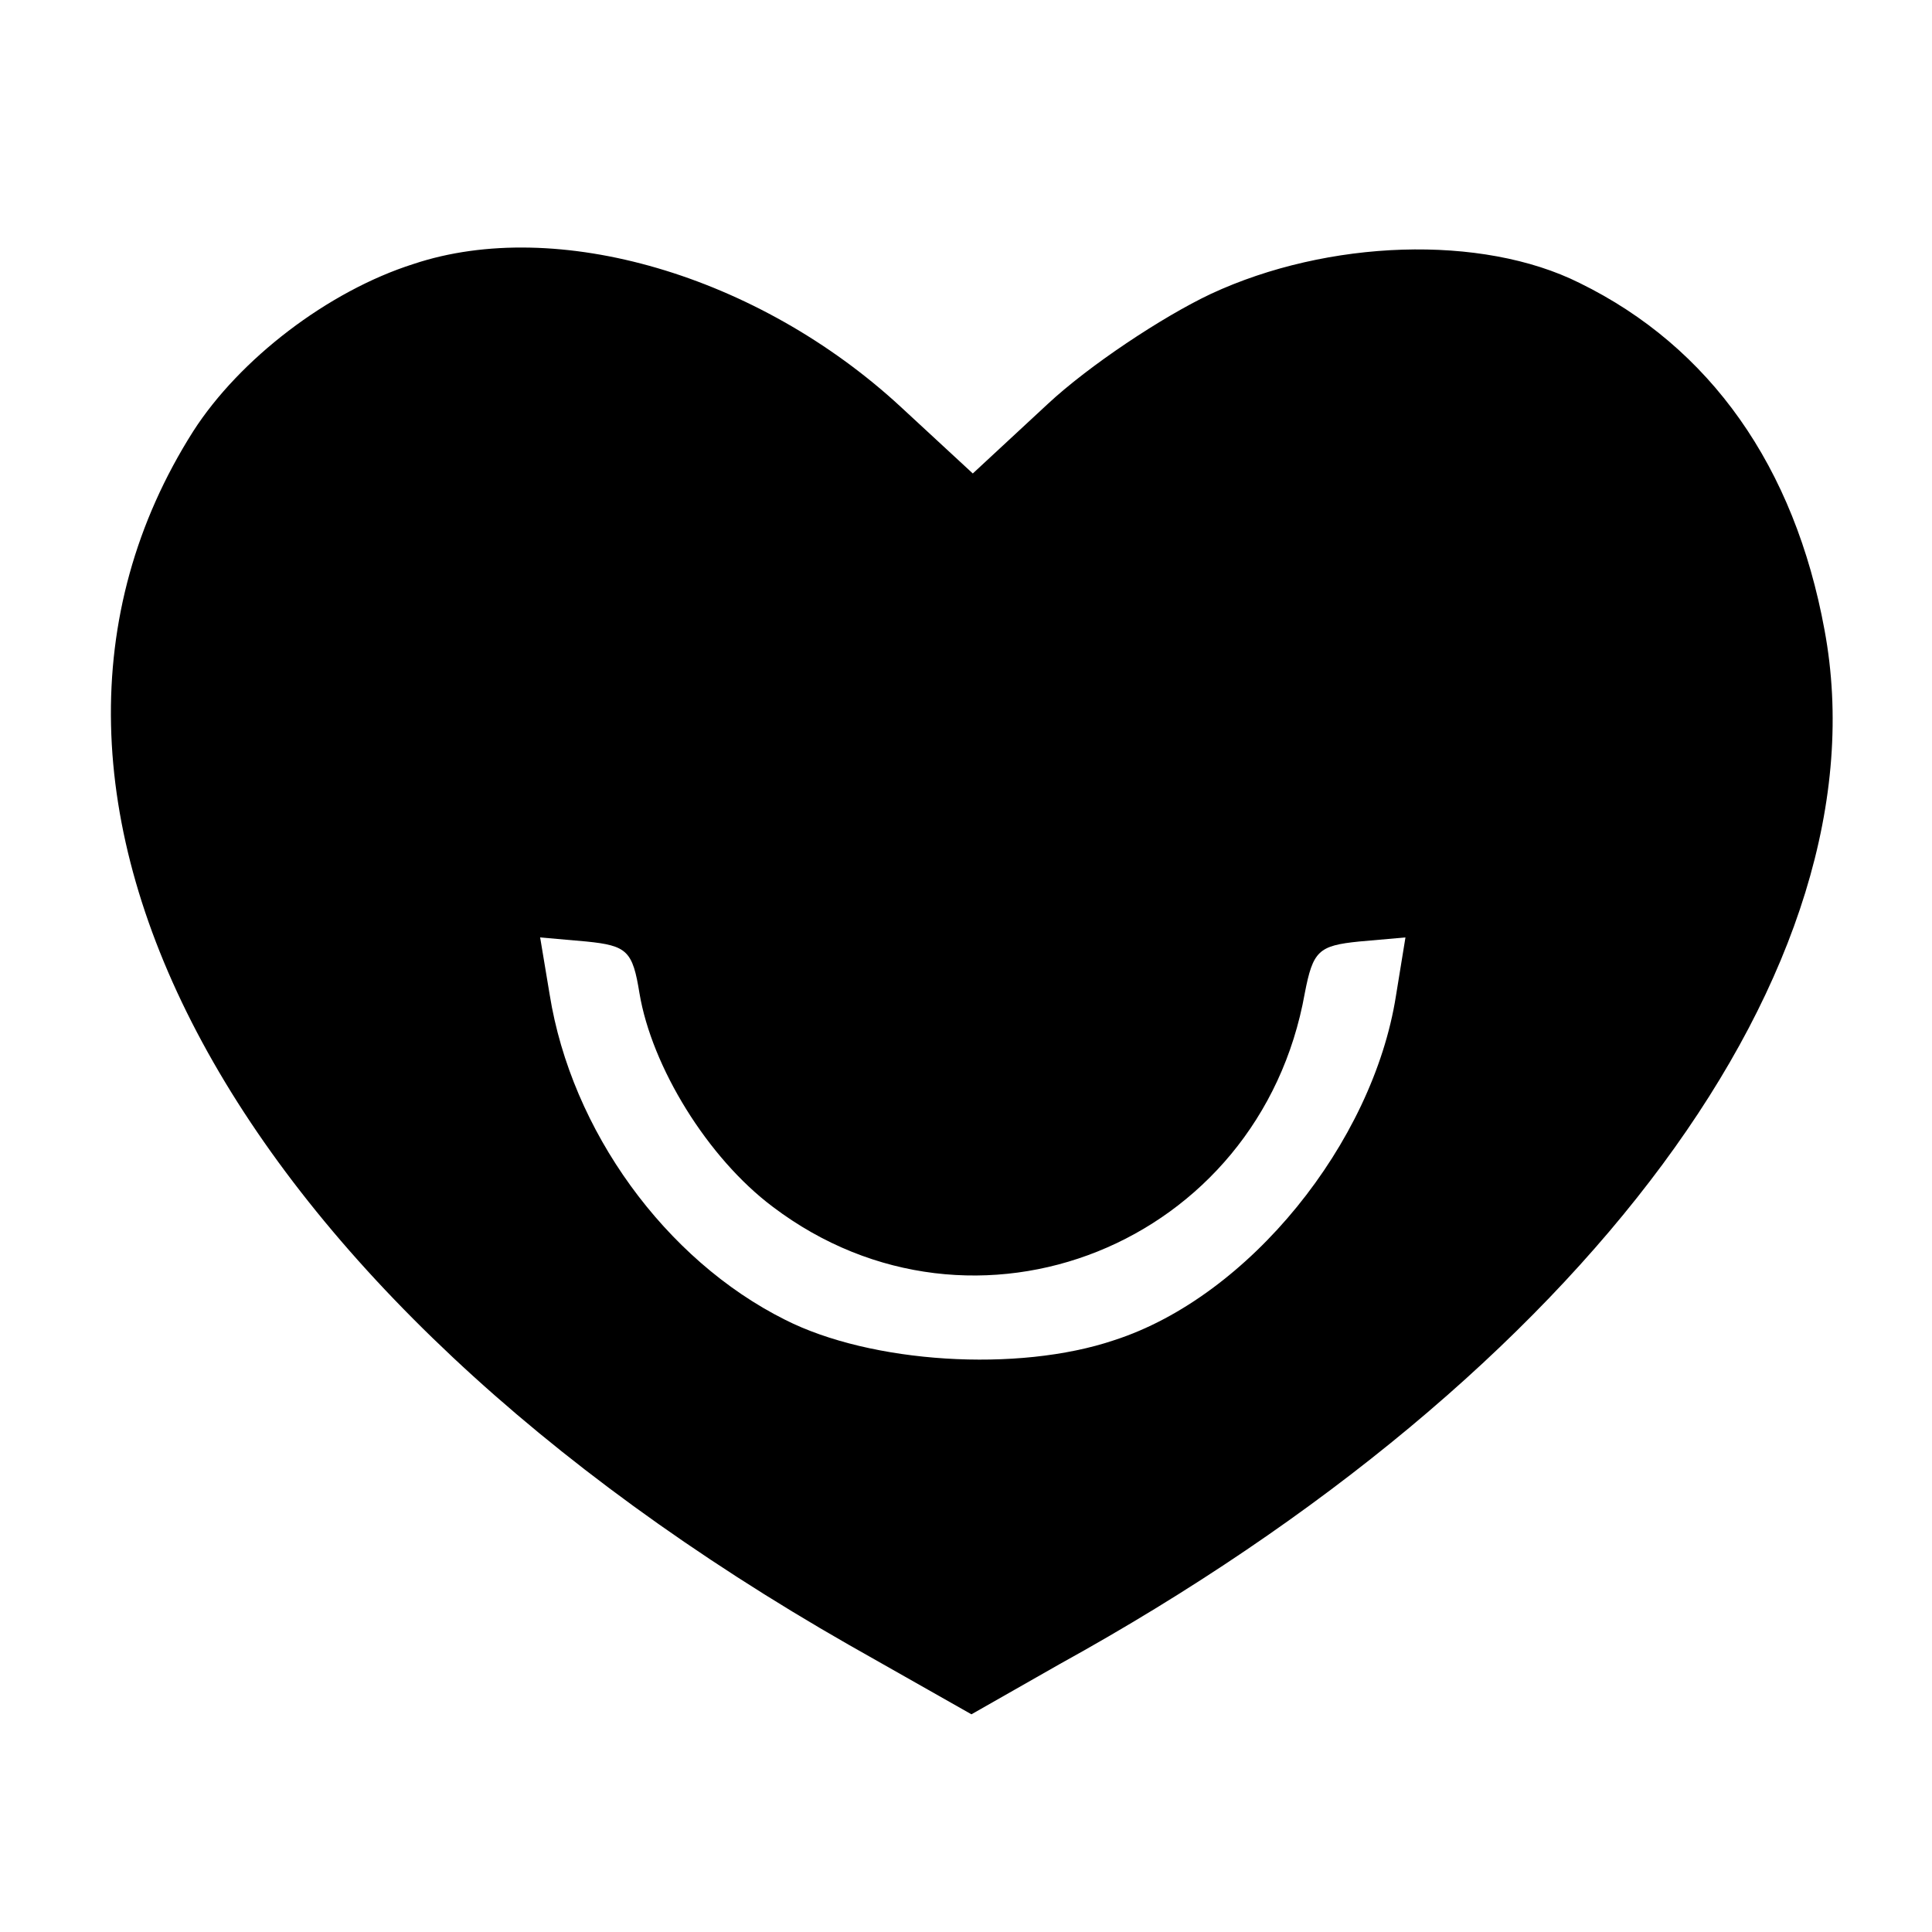 <?xml version="1.0" standalone="no"?>
<!DOCTYPE svg PUBLIC "-//W3C//DTD SVG 20010904//EN"
 "http://www.w3.org/TR/2001/REC-SVG-20010904/DTD/svg10.dtd">
<svg version="1.0" xmlns="http://www.w3.org/2000/svg"
 width="142pt" height="142pt" viewBox="0 0 142 142"
 preserveAspectRatio="xMidYMid meet">
<g transform="translate(0,142) scale(0.1,-0.1)"
fill="#000000" stroke="none">
<path d="M304 1226 c-63 -20 -128 -70 -162 -123 -170 -268 27 -632 482 -892
l90 -51 65 37 c386 213 608 513 562 760 -22 120 -84 208 -180 255 -72 36 -185
32 -271 -8 -36 -17 -90 -53 -120 -81 l-55 -51 -53 49 c-105 97 -253 140 -358
105z m166 -536 c9 -54 50 -121 98 -157 148 -112 358 -28 391 157 6 31 10 35
40 38 l34 3 -7 -43 c-17 -108 -108 -221 -207 -253 -71 -24 -179 -17 -242 15
-88 44 -157 139 -173 239 l-7 42 34 -3 c30 -3 34 -7 39 -38z"/>
</g>
</svg>
